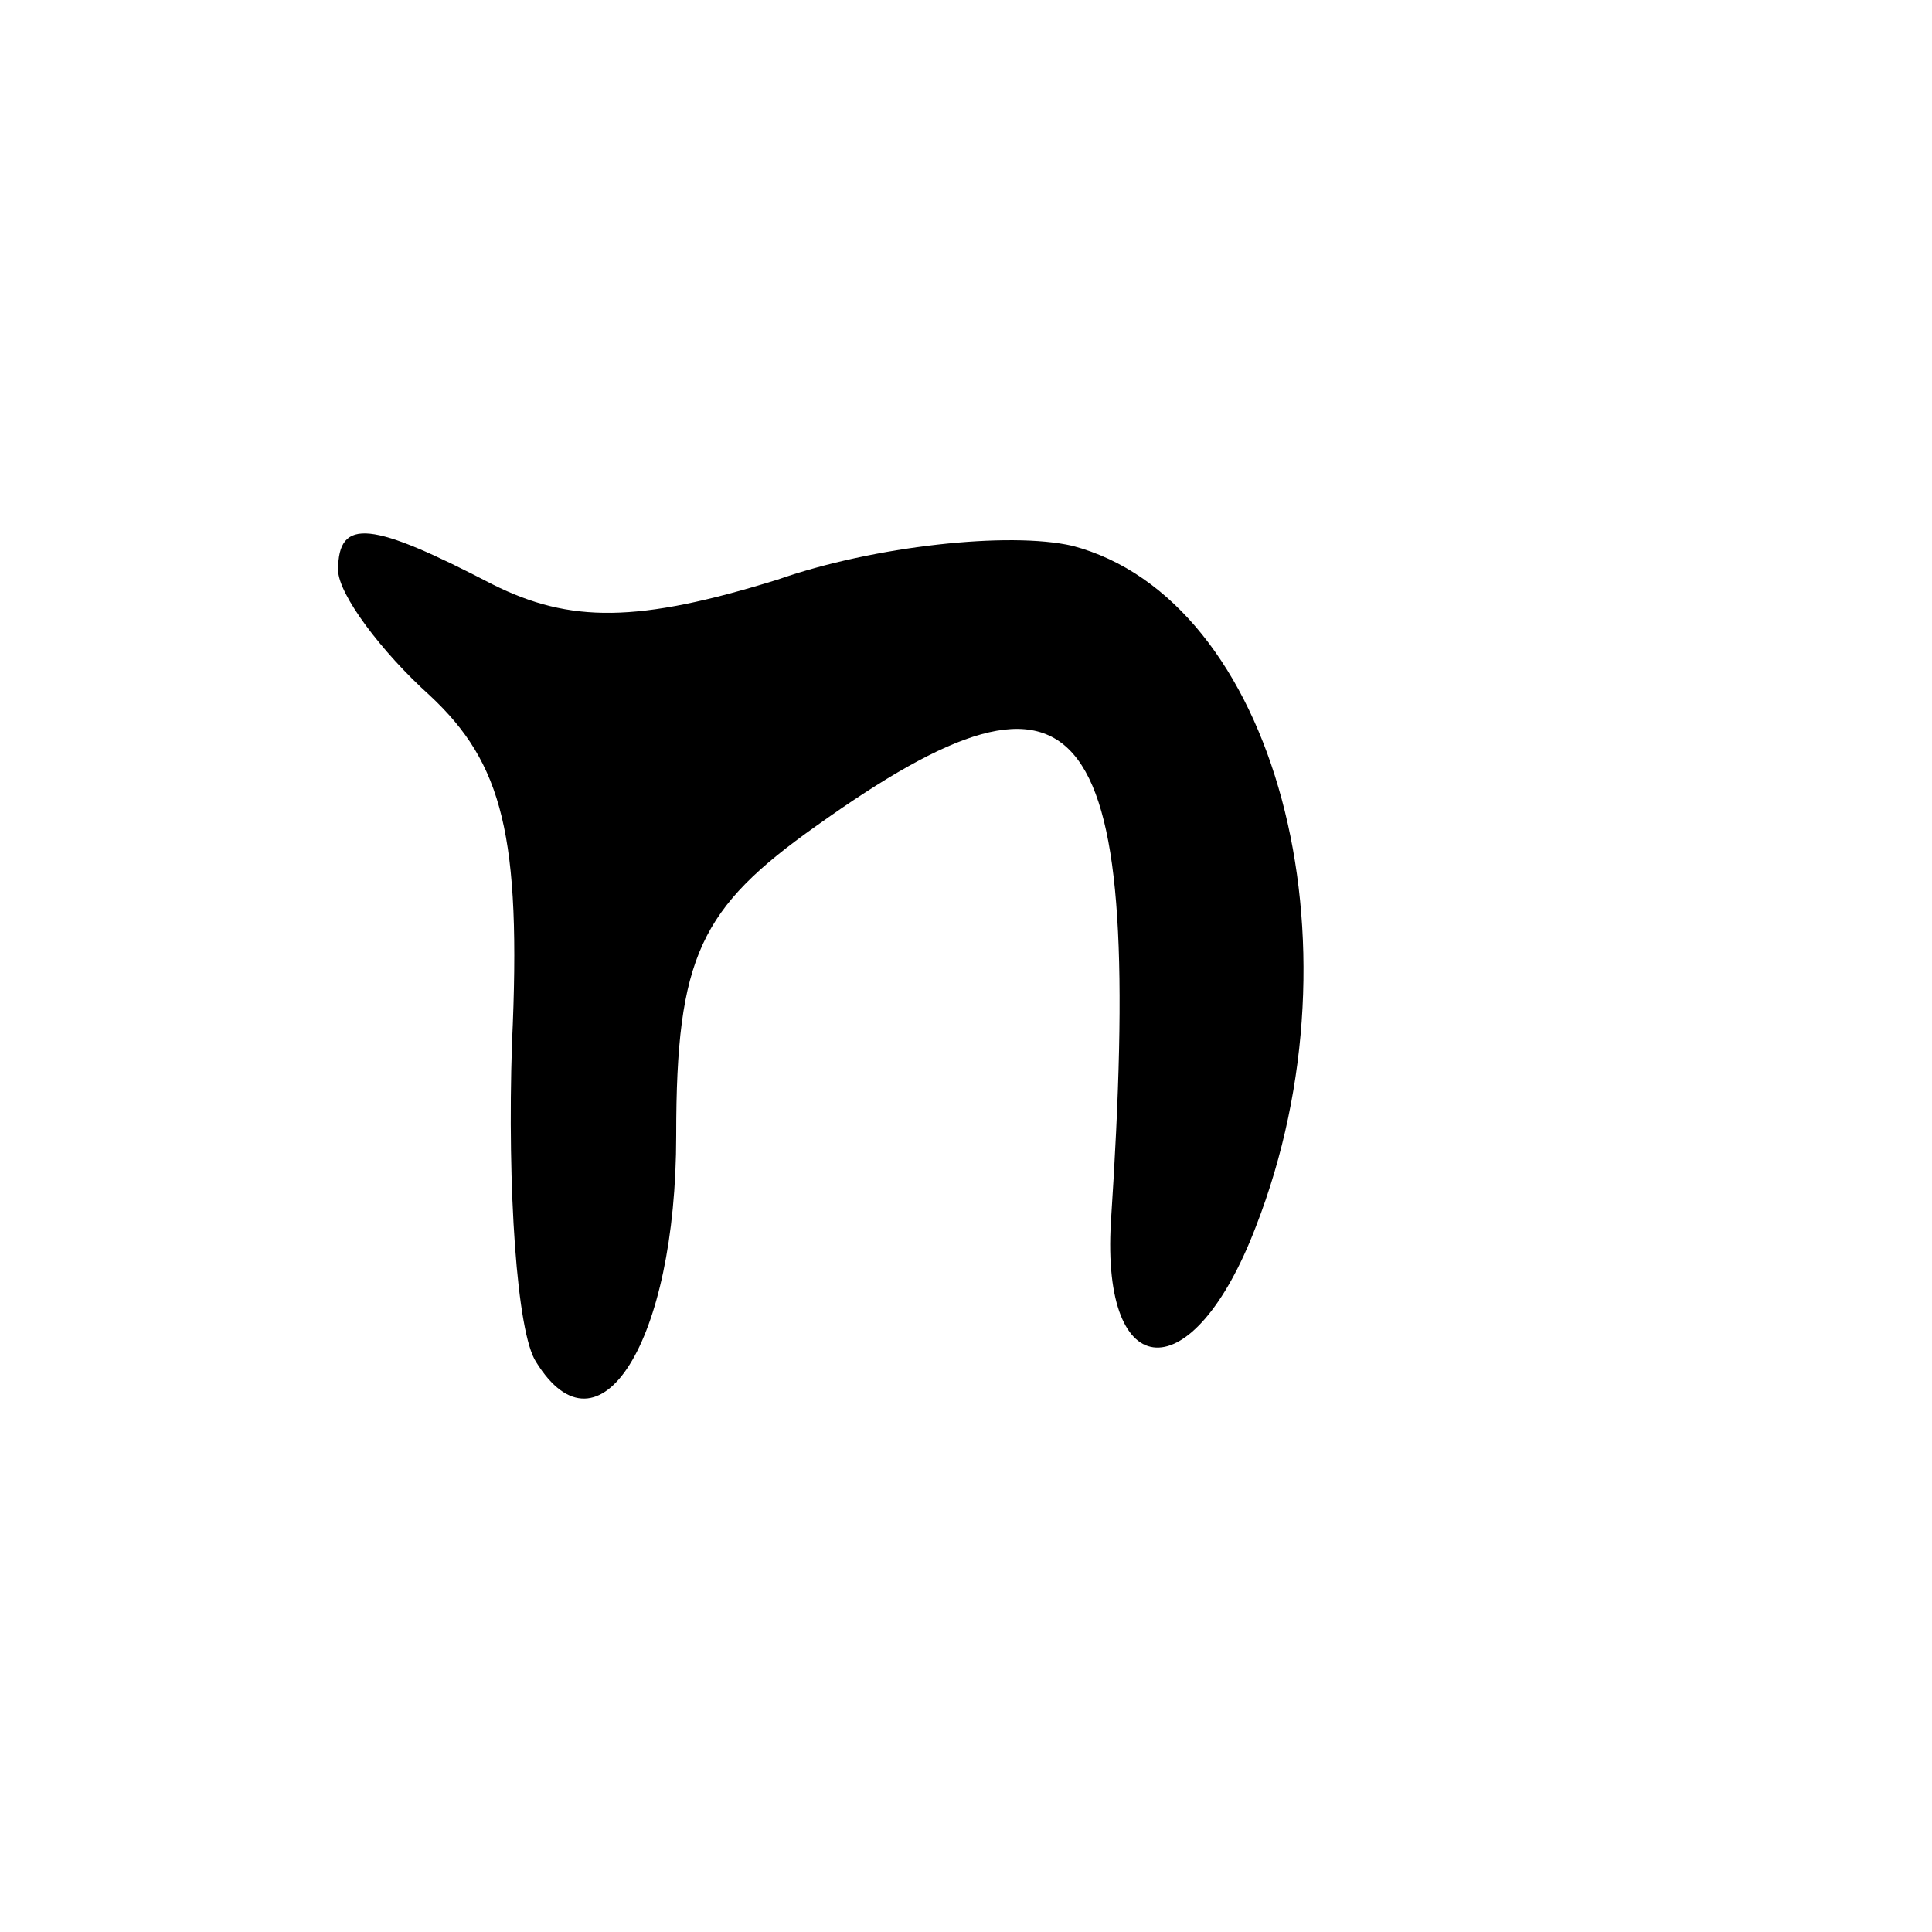 <?xml version="1.0" standalone="no"?>
<!DOCTYPE svg PUBLIC "-//W3C//DTD SVG 20010904//EN"
 "http://www.w3.org/TR/2001/REC-SVG-20010904/DTD/svg10.dtd">
<svg version="1.0" xmlns="http://www.w3.org/2000/svg"
 width="40pt" height="40pt" viewBox="0 0 40 40"
 preserveAspectRatio="xMidYMid meet">

<g transform="translate(0,40) scale(0.1,-0.1)"
fill="#000000" stroke="none">
<path d="M70 282 c0 -5 9 -17 19 -26 15 -14 19 -29 17 -72 -1 -30 1 -60 5 -66
13 -21 29 4 29 47 0 37 5 47 29 64 56 40 68 24 61 -82 -2 -34 17 -35 30 -1 23
59 4 130 -38 141 -13 3 -41 0 -61 -7 -29 -9 -43 -9 -59 -1 -25 13 -32 14 -32
3z"/>
</g>
</svg>
